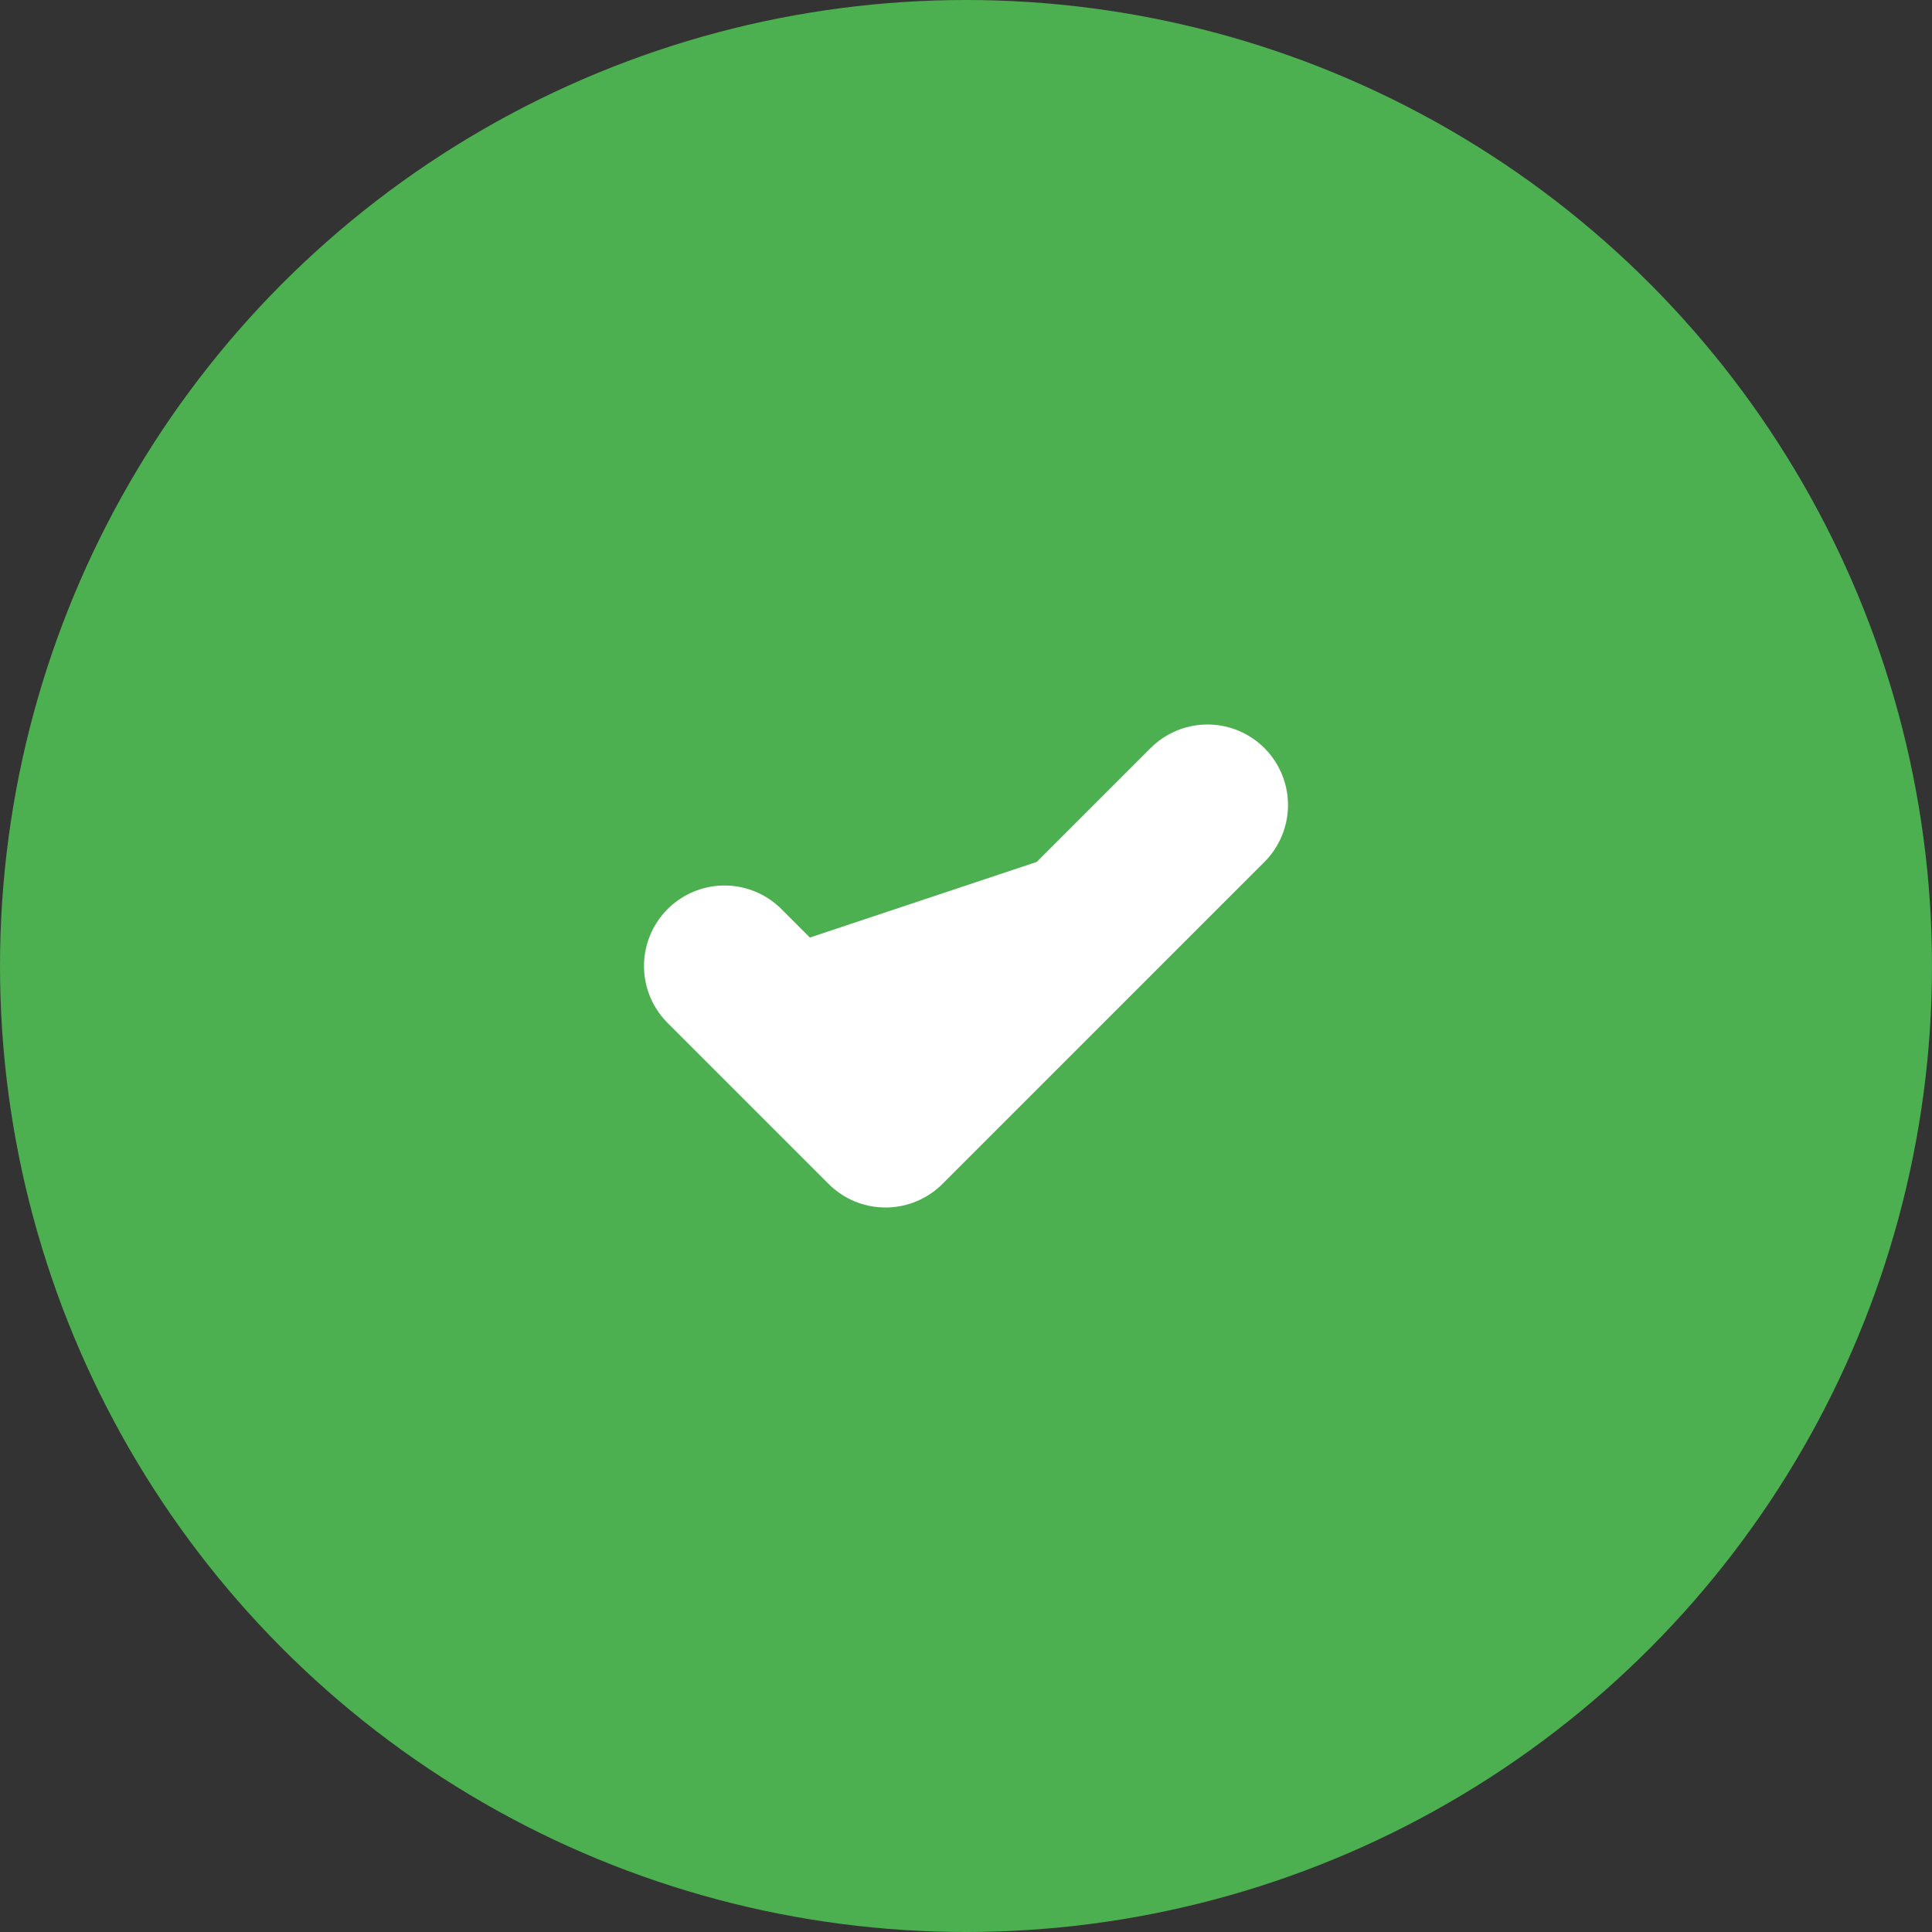 <svg xmlns="http://www.w3.org/2000/svg" viewBox="0 0 24 24" width="24" height="24">
  <rect x="0" y="0" width="24" height="24" fill="#333333" stroke="none"/>
  <circle fill="#4CAF50" cx="12" cy="12" r="12"/>
  <path fill="#ffffff" stroke="#ffffff" stroke-width="2" stroke-linecap="round" stroke-linejoin="round" d="m9 12 2 2 4-4"/>
</svg>
